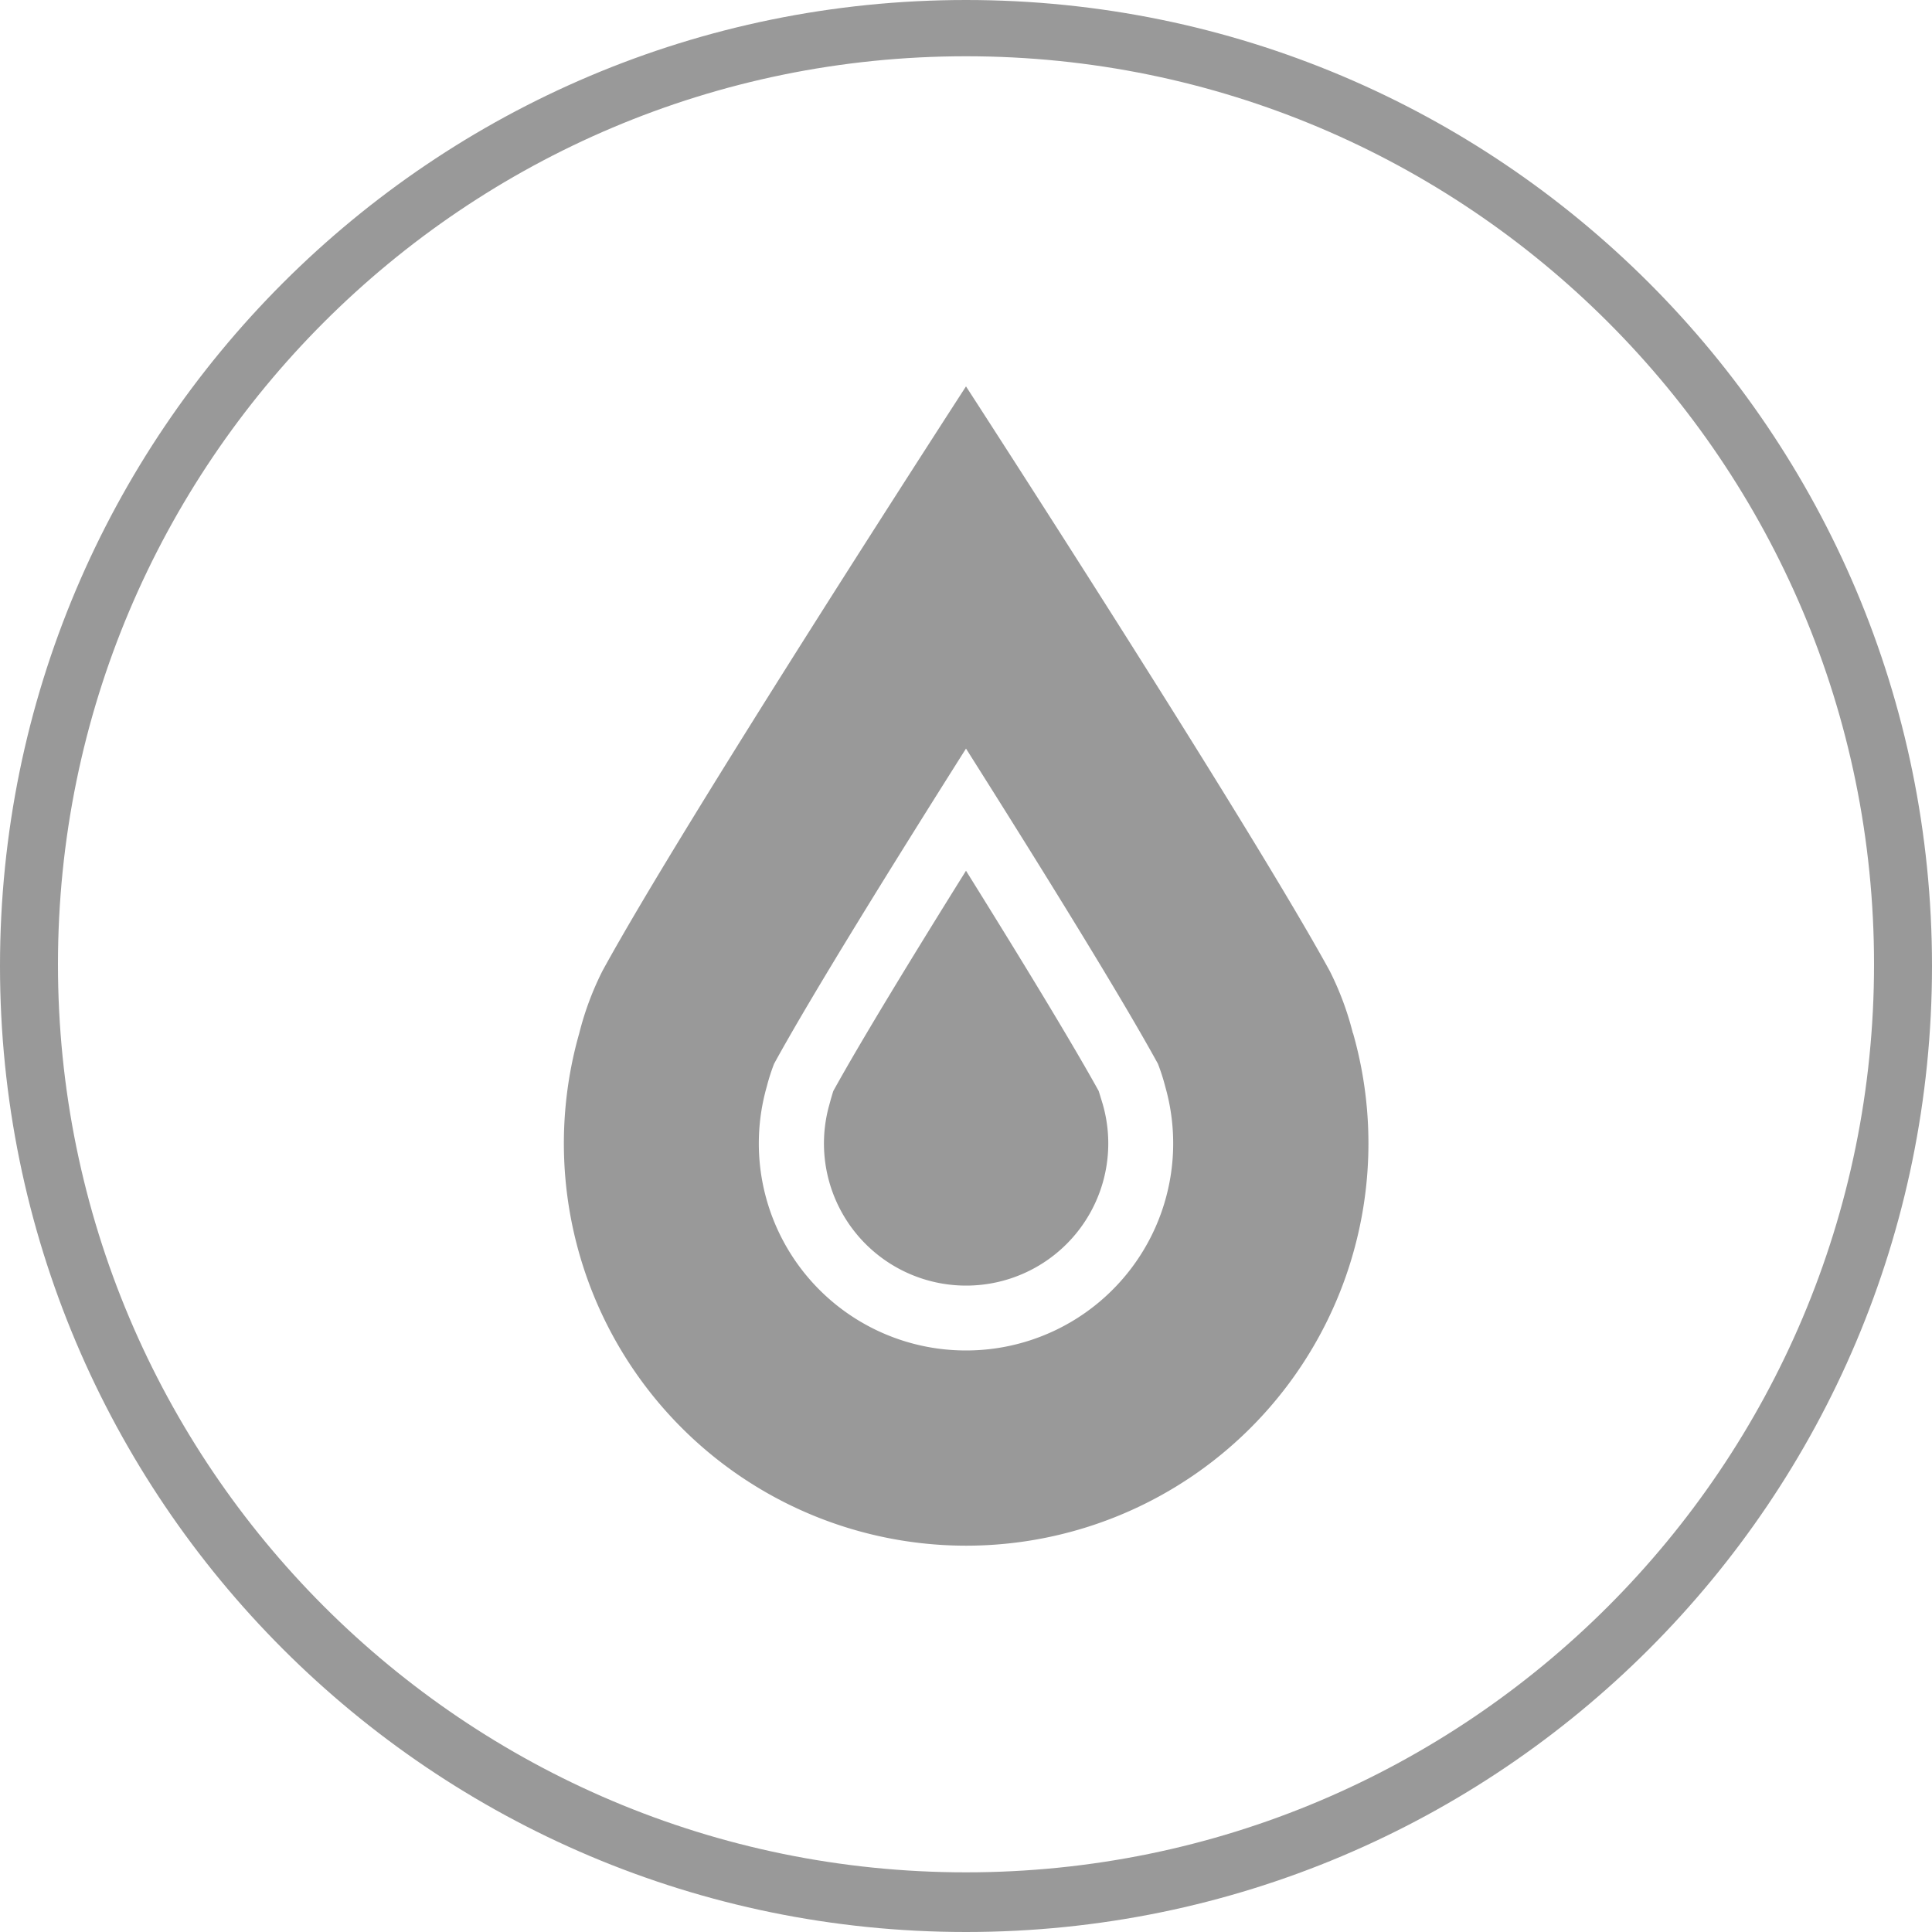 <svg id="Layer_1" data-name="Layer 1" xmlns="http://www.w3.org/2000/svg" viewBox="0 0 500 500"><defs><style>.cls-1{fill:#999;}</style></defs><path class="cls-1" d="M500,250c-138.07,0-250,111.93-250,250S361.93,750,500,750,750,638.07,750,500,638.07,250,500,250Zm0,484.56c-129.79,0-235-105.22-235-235s105.21-235,235-235,235,105.21,235,235S629.79,734.56,500,734.56Z" transform="translate(-250 -250)"/><path class="cls-1" d="M534.34,532.35c-7-12.65-20-34-34.34-57-14.32,22.95-27.34,44.32-34.34,57-.19.59-.51,1.62-1,3.45a36.79,36.79,0,1,0,70.74,0C534.85,534,534.53,532.94,534.34,532.35Z" transform="translate(-250 -250)"/><path class="cls-1" d="M600.13,517.4a77.81,77.81,0,0,0-6-16.12C572.73,462.2,500,350,500,350s-72.74,112.2-94.09,151.28a77.81,77.81,0,0,0-6,16.12,104.11,104.11,0,1,0,200.26,0ZM500,599.5a53.58,53.58,0,0,1-51.56-68.29,52.69,52.69,0,0,1,1.88-5.88c9.54-17.45,30.29-50.92,49.68-81.6,19.39,30.68,40.14,64.15,49.68,81.6a52.32,52.32,0,0,1,1.88,5.86A53.59,53.59,0,0,1,500,599.5Z" transform="translate(-250 -250)"/></svg>